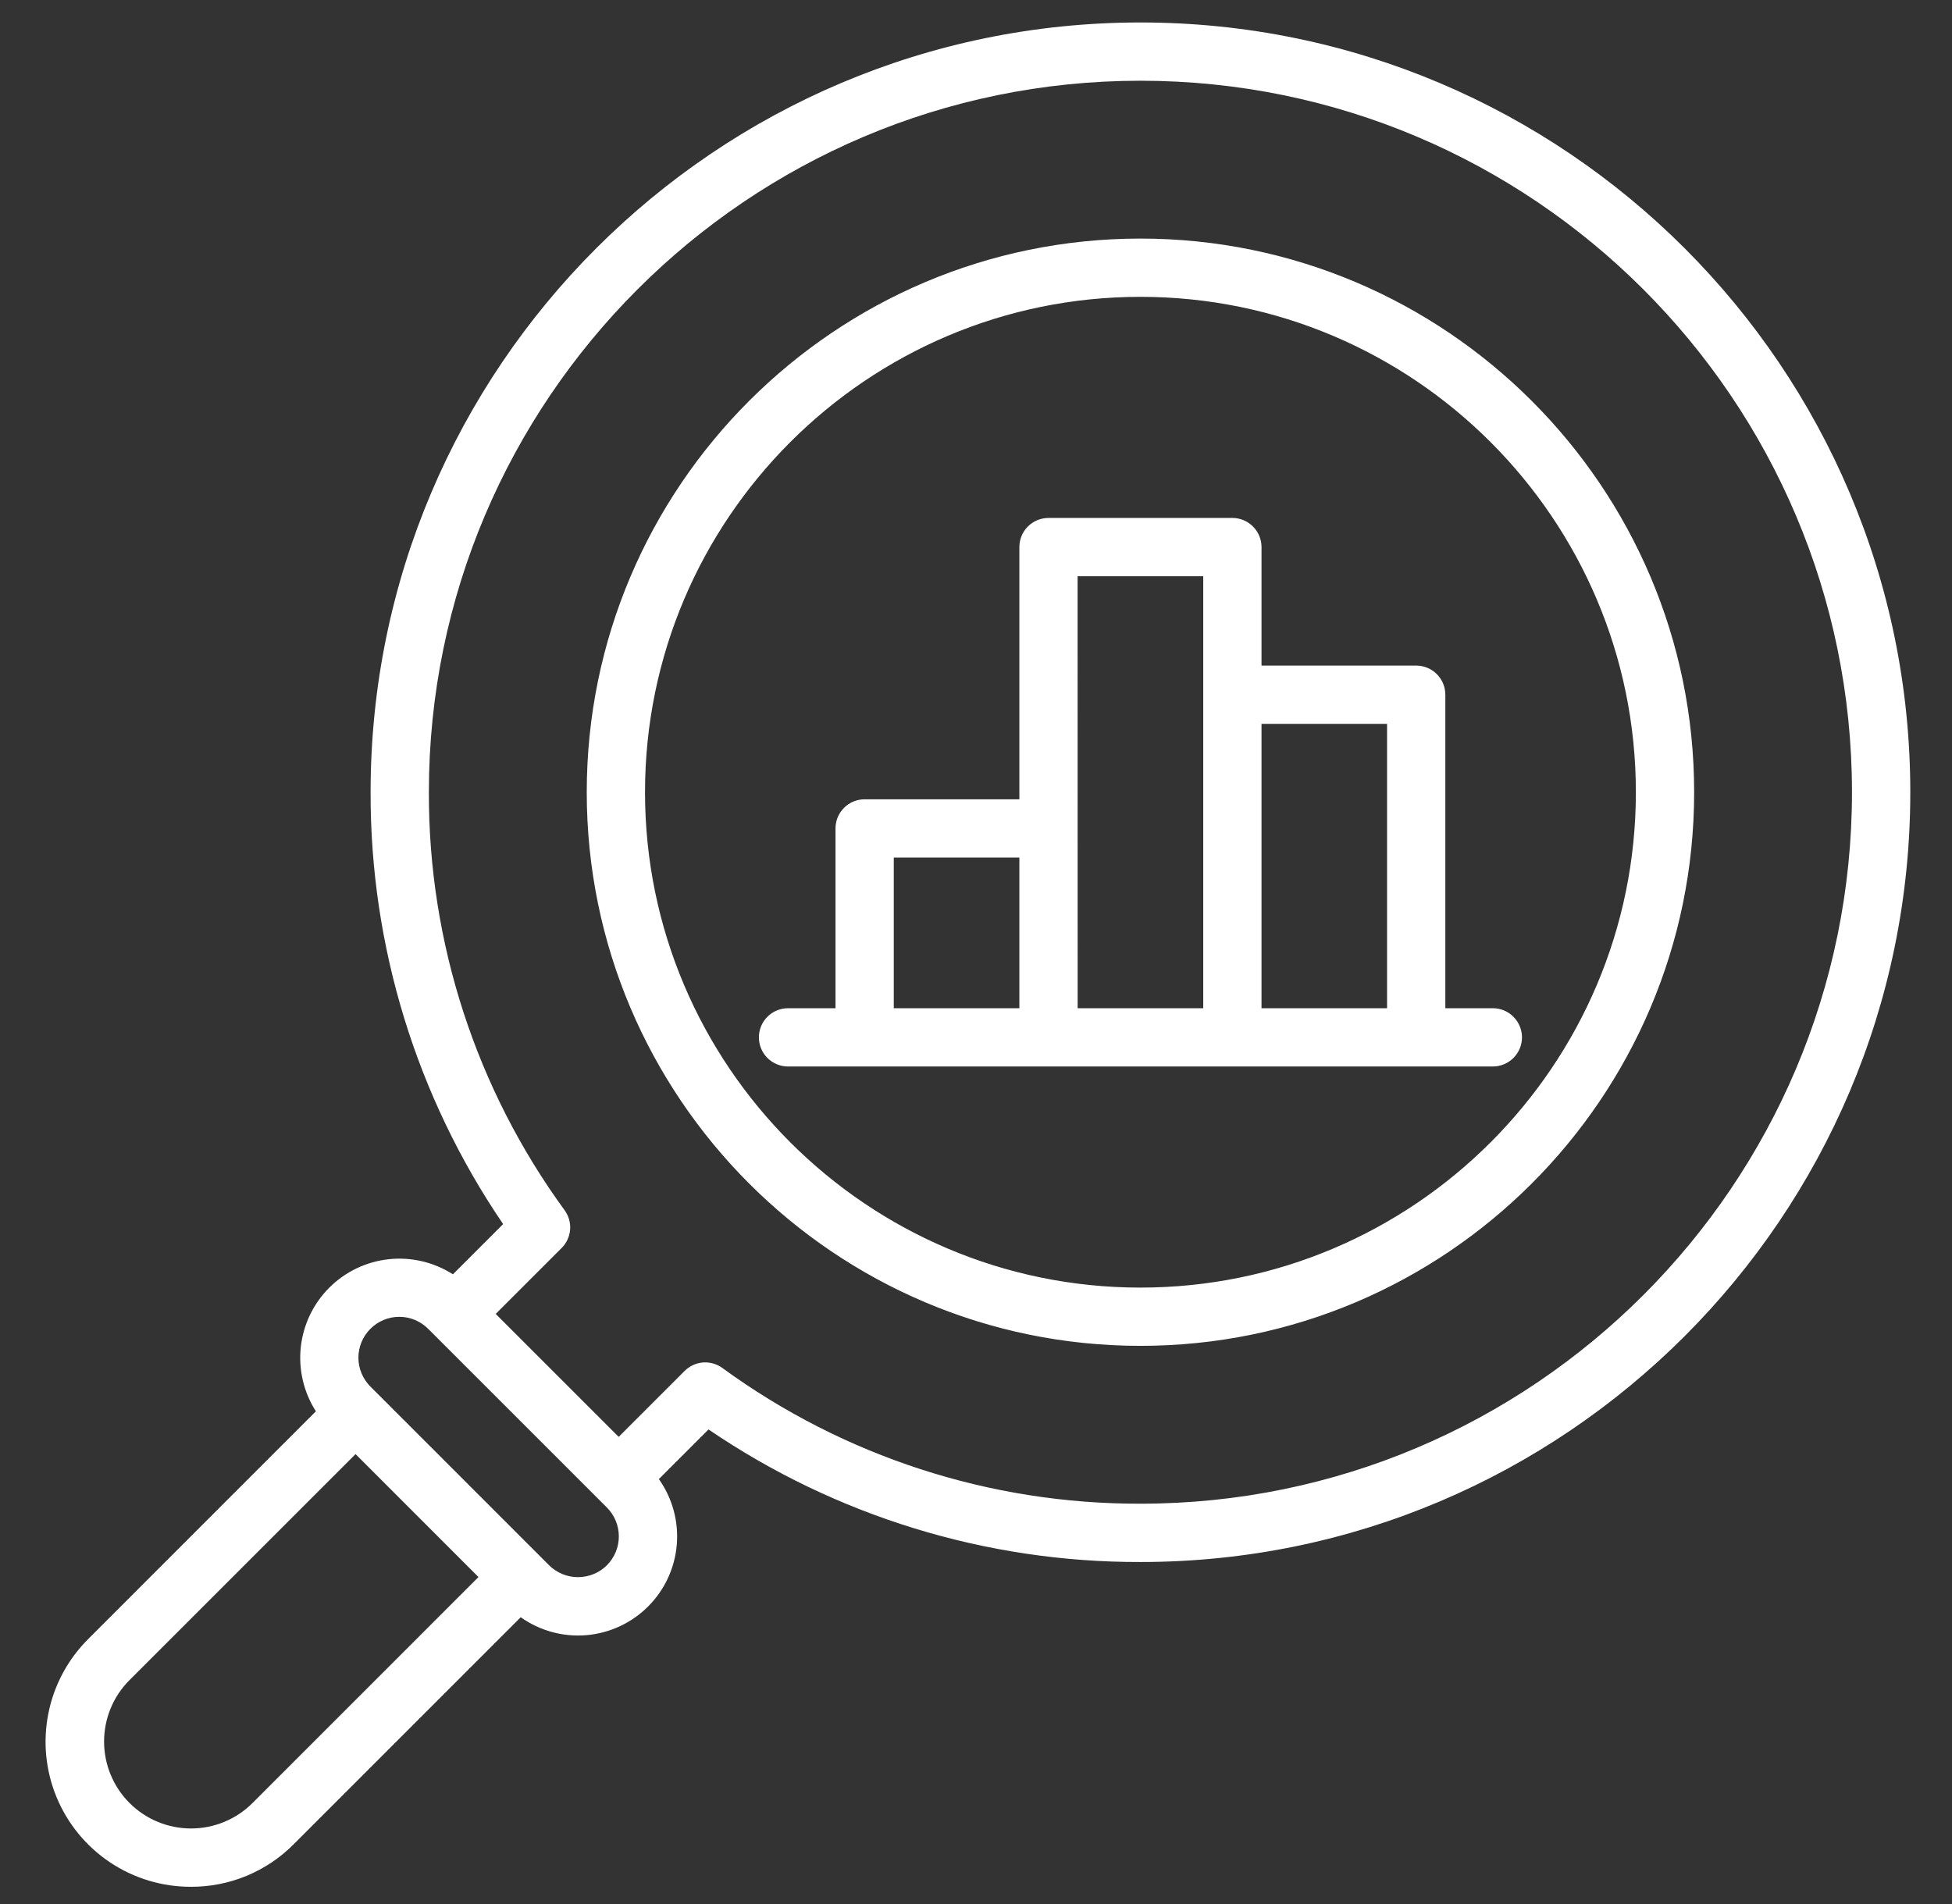 <svg width="41" height="40" viewBox="0 0 41 40" fill="none" xmlns="http://www.w3.org/2000/svg">
<rect x="0" y="0" width="41" height="40" fill="#333333" stroke="none"/>
<g clip-path="url(#clip0_1315_17679)">
<path d="M23.954 0.472C15.038 0.472 7.784 7.726 7.784 16.643C7.776 19.879 8.747 23.042 10.568 25.716L9.513 26.771C9.113 26.515 8.637 26.403 8.165 26.454C7.693 26.505 7.252 26.716 6.916 27.052C6.58 27.388 6.369 27.829 6.318 28.301C6.267 28.773 6.379 29.249 6.635 29.649L1.852 34.434C1.425 34.86 1.134 35.403 1.016 35.995C0.898 36.587 0.958 37.2 1.189 37.758C1.42 38.315 1.811 38.791 2.313 39.126C2.815 39.461 3.405 39.639 4.008 39.638C4.409 39.64 4.806 39.562 5.176 39.409C5.546 39.256 5.883 39.032 6.165 38.748L10.937 33.975C11.338 34.26 11.827 34.393 12.316 34.352C12.806 34.31 13.265 34.097 13.613 33.749C13.96 33.402 14.174 32.942 14.215 32.453C14.257 31.963 14.123 31.474 13.839 31.073L14.882 30.03C17.556 31.852 20.718 32.823 23.954 32.815C32.87 32.815 40.124 25.56 40.124 16.643C40.124 7.726 32.87 0.472 23.954 0.472ZM5.3 37.882C4.957 38.223 4.493 38.414 4.01 38.413C3.526 38.412 3.063 38.22 2.721 37.878C2.379 37.536 2.187 37.073 2.186 36.59C2.185 36.106 2.376 35.642 2.717 35.299L7.468 30.548L10.05 33.131L5.3 37.882ZM12.747 32.884C12.586 33.044 12.368 33.133 12.14 33.133C11.913 33.133 11.695 33.044 11.534 32.884L7.78 29.129C7.619 28.968 7.528 28.75 7.528 28.523C7.528 28.295 7.619 28.076 7.78 27.916C7.941 27.755 8.159 27.664 8.387 27.664C8.614 27.664 8.833 27.755 8.993 27.916L12.747 31.67C12.908 31.831 12.998 32.049 12.998 32.277C12.998 32.504 12.908 32.722 12.747 32.884ZM23.954 31.59C20.798 31.598 17.722 30.599 15.173 28.739C15.055 28.653 14.91 28.612 14.765 28.623C14.62 28.635 14.483 28.698 14.38 28.801L12.995 30.186L10.412 27.603L11.797 26.218C11.9 26.115 11.963 25.978 11.975 25.833C11.986 25.687 11.945 25.543 11.859 25.425C9.999 22.875 9 19.799 9.008 16.643C9.008 8.401 15.713 1.696 23.954 1.696C32.194 1.696 38.899 8.401 38.899 16.643C38.899 24.885 32.195 31.59 23.954 31.59ZM23.954 5.012C17.541 5.012 12.324 10.23 12.324 16.643C12.324 23.056 17.541 28.274 23.954 28.274C30.366 28.274 35.584 23.056 35.584 16.643C35.584 10.23 30.366 5.012 23.954 5.012ZM23.954 27.05C18.216 27.05 13.548 22.381 13.548 16.643C13.548 10.905 18.216 6.236 23.954 6.236C29.691 6.236 34.36 10.905 34.36 16.643C34.36 22.382 29.692 27.05 23.954 27.05ZM30.358 14.595C30.358 14.432 30.294 14.277 30.179 14.162C30.064 14.047 29.909 13.983 29.746 13.983H26.497V11.493C26.497 11.331 26.432 11.175 26.317 11.06C26.203 10.946 26.047 10.881 25.885 10.881H22.023C21.86 10.881 21.705 10.946 21.59 11.06C21.475 11.175 21.411 11.331 21.411 11.493V16.792H18.161C17.999 16.792 17.843 16.856 17.728 16.971C17.613 17.086 17.549 17.241 17.549 17.404V21.181H16.552C16.39 21.181 16.234 21.245 16.119 21.36C16.004 21.475 15.94 21.631 15.94 21.793C15.94 21.955 16.004 22.111 16.119 22.226C16.234 22.34 16.39 22.405 16.552 22.405H31.356C31.518 22.405 31.674 22.34 31.788 22.226C31.903 22.111 31.968 21.955 31.968 21.793C31.968 21.631 31.903 21.475 31.788 21.36C31.674 21.245 31.518 21.181 31.356 21.181H30.358L30.358 14.595ZM29.134 15.207V21.181H26.497V15.207H29.134ZM22.634 12.105H25.273V21.181H22.635L22.634 12.105ZM18.773 18.016H21.411V21.181H18.773L18.773 18.016Z" fill="white"/>
</g>
<defs>
<clipPath id="clip0_1315_17679">
<rect width="40" height="40" fill="white" transform="translate(0.957)"/>
</clipPath>
</defs>
</svg>
